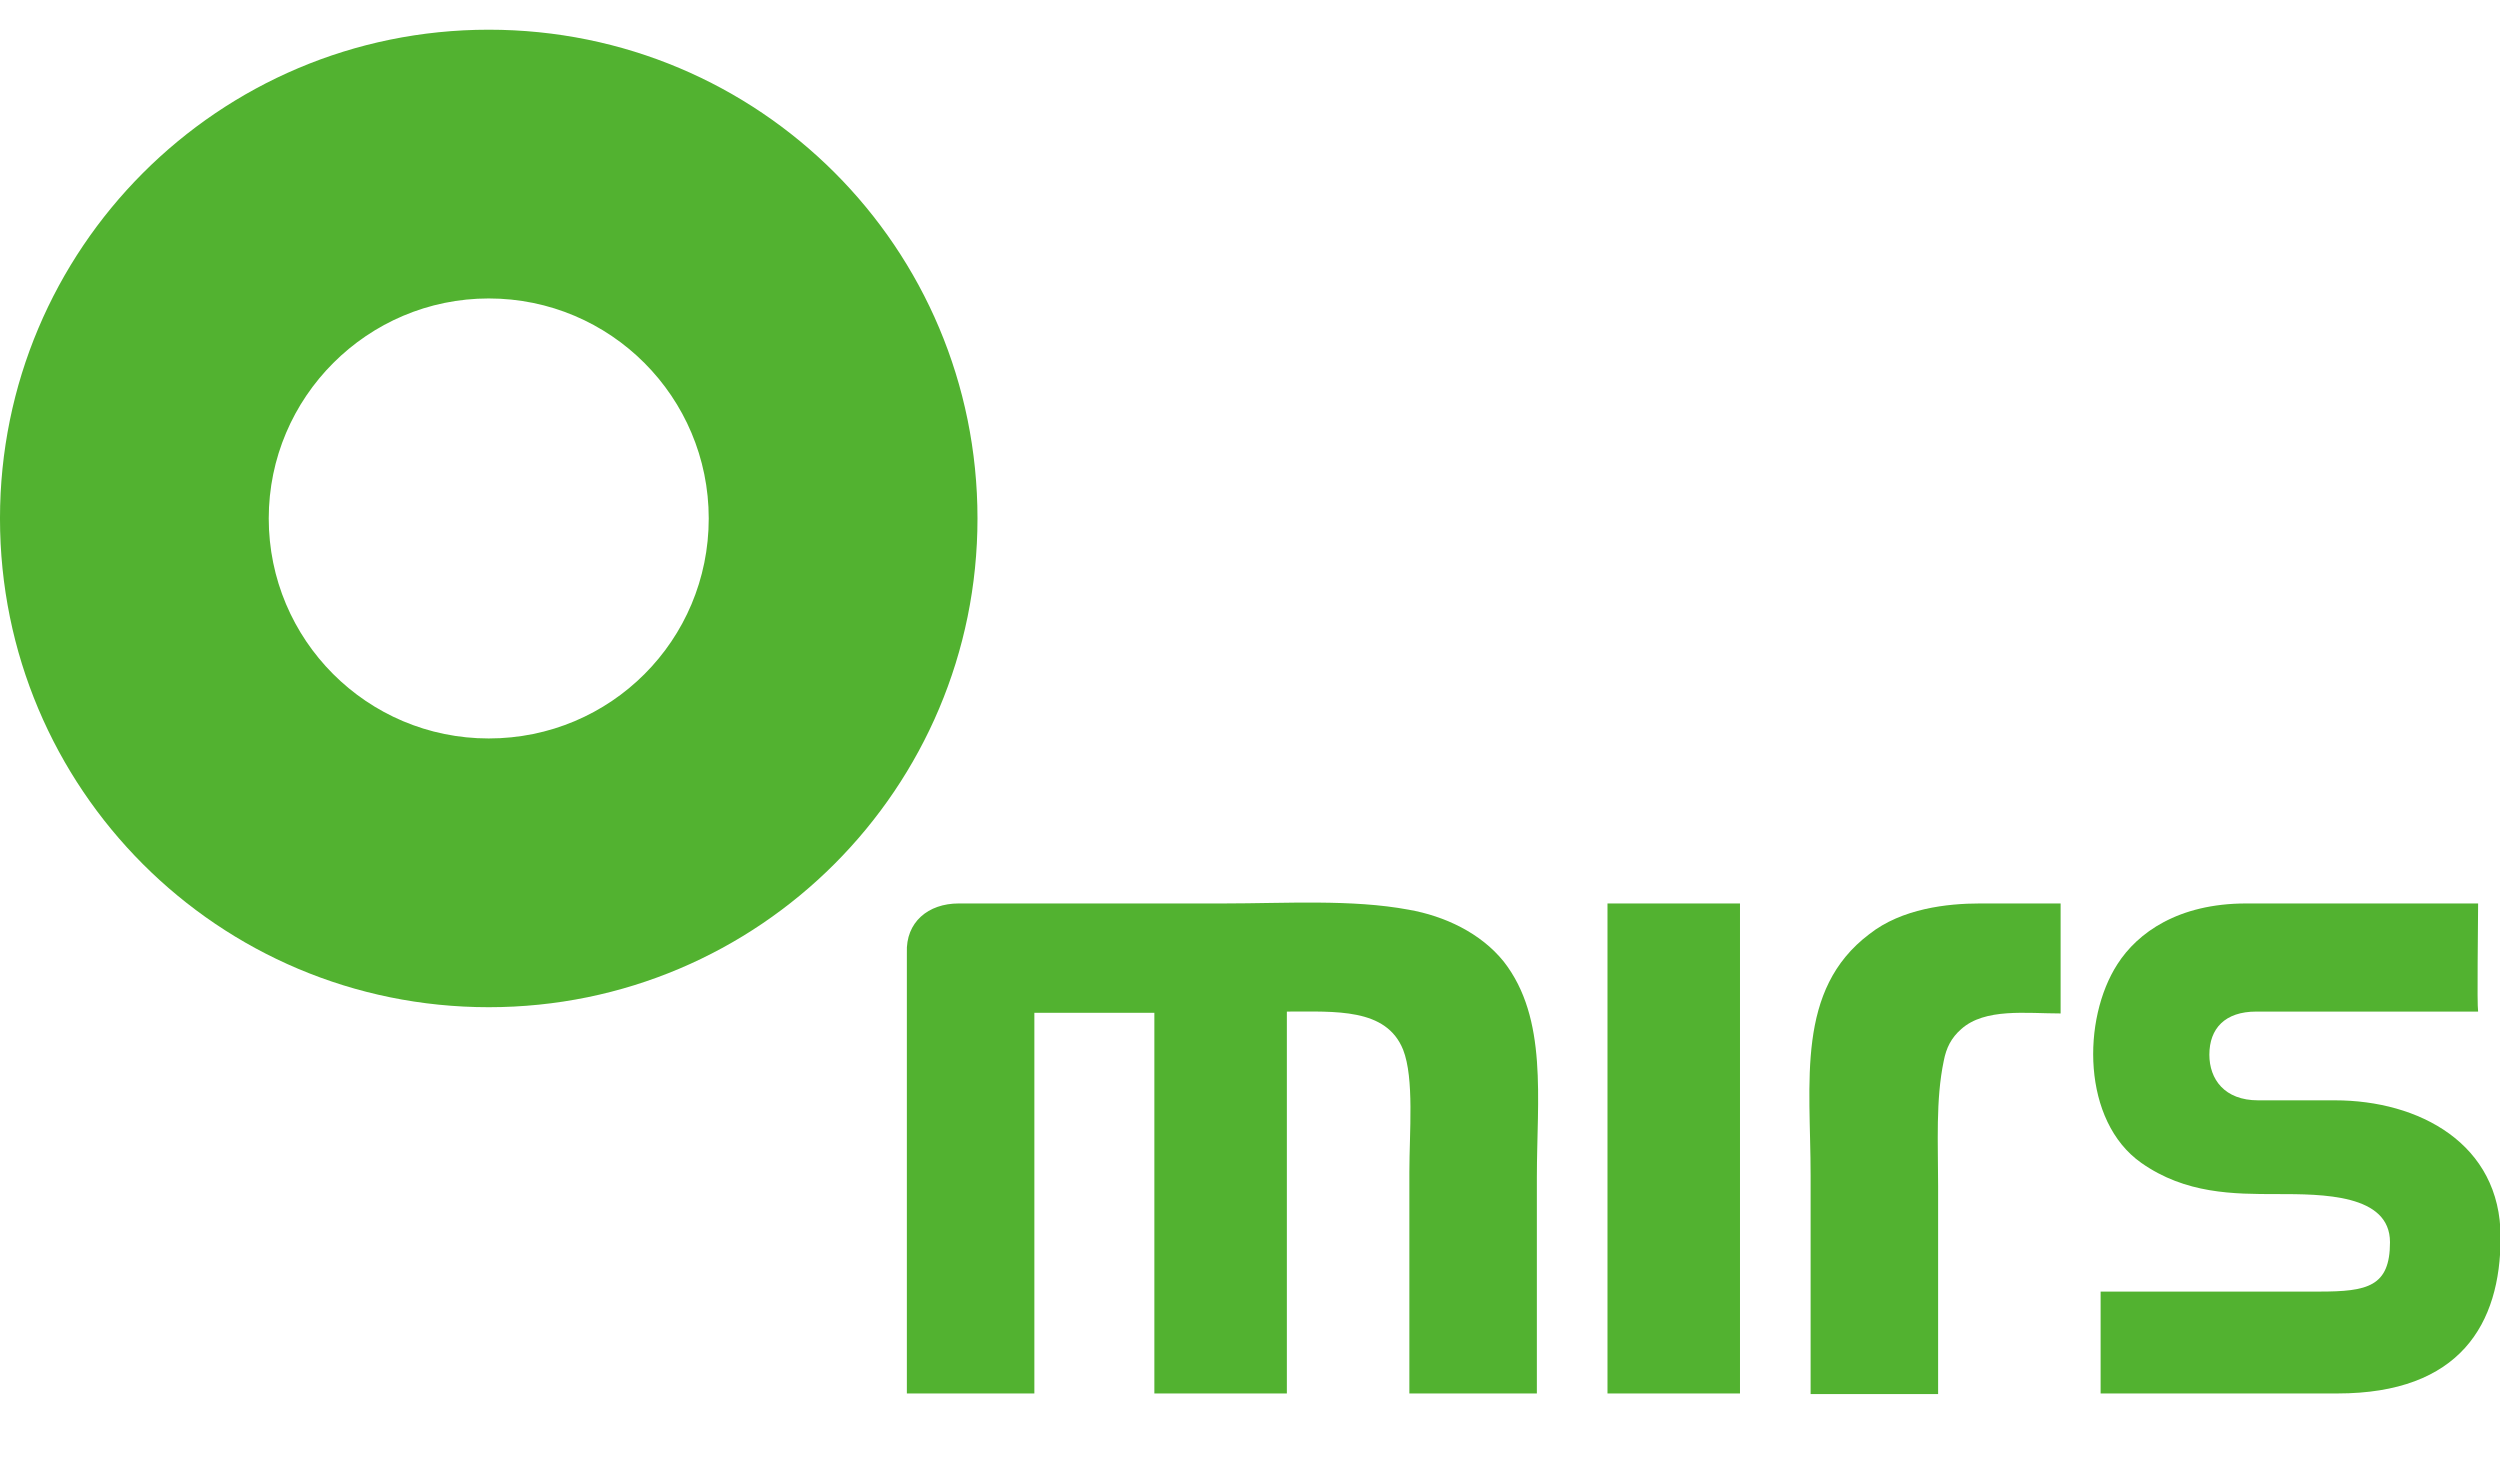 <?xml version="1.0" encoding="utf-8"?>
<!-- Generator: Adobe Illustrator 24.1.2, SVG Export Plug-In . SVG Version: 6.00 Build 0)  -->
<svg version="1.1"
	 id="svg3611" inkscape:version="0.47 r22583" sodipodi:docname="New document 3" xmlns:cc="http://creativecommons.org/ns#" xmlns:dc="http://purl.org/dc/elements/1.1/" xmlns:inkscape="http://www.inkscape.org/namespaces/inkscape" xmlns:rdf="http://www.w3.org/1999/02/22-rdf-syntax-ns#" xmlns:sodipodi="http://sodipodi.sourceforge.net/DTD/sodipodi-0.dtd" xmlns:svg="http://www.w3.org/2000/svg"
	 xmlns="http://www.w3.org/2000/svg" xmlns:xlink="http://www.w3.org/1999/xlink" x="0px" y="0px" viewBox="0 0 400 235"
	 style="enable-background:new 0 0 400 235;" xml:space="preserve">
<style type="text/css">
	.st0{fill:#52B230;}
</style>
<defs>
	
		<inkscape:perspective  id="perspective3619" inkscape:persp3d-origin="372.04724 : 350.78739 : 1" inkscape:vp_x="0 : 526.18109 : 1" inkscape:vp_y="0 : 1000 : 0" inkscape:vp_z="744.09448 : 526.18109 : 1" sodipodi:type="inkscape:persp3d">
		</inkscape:perspective>
	
		<inkscape:perspective  id="perspective3602" inkscape:persp3d-origin="0.5 : 0.33333333 : 1" inkscape:vp_x="0 : 0.5 : 1" inkscape:vp_y="0 : 1000 : 0" inkscape:vp_z="1 : 0.5 : 1" sodipodi:type="inkscape:persp3d">
		</inkscape:perspective>
</defs>
<sodipodi:namedview  bordercolor="#666666" borderopacity="1.0" id="base" inkscape:current-layer="layer1" inkscape:cx="56.926875" inkscape:cy="31.045876" inkscape:document-units="px" inkscape:pageopacity="0.0" inkscape:pageshadow="2" inkscape:window-height="708" inkscape:window-maximized="1" inkscape:window-width="1024" inkscape:window-x="-4" inkscape:window-y="-4" inkscape:zoom="5.2726882" pagecolor="#ffffff" showgrid="false">
	</sodipodi:namedview>
<g id="layer1" transform="translate(-254.502,-370.747)" inkscape:groupmode="layer" inkscape:label="Layer 1">
	<path id="path776" class="st0" d="M297.5,453.7c0,19.4,15.7,35.2,35.2,35.2c19.5,0,35.2-15.7,35.2-35.2c0-19.4-15.7-35.2-35.2-35.2
		C313.3,418.5,297.5,434.3,297.5,453.7z M254.5,453.7c0-43.1,34.9-78.2,78.2-78.2s78.2,34.9,78.2,78.2c0,43.1-34.9,78.2-78.2,78.2
		S254.5,496.9,254.5,453.7"/>
	<path id="path778" class="st0" d="M407.9,515.3c16.5,0,28.3,0,42.4,0c9.9,0,20.5-0.7,29.6,1c5.7,1,11.5,3.7,15.2,8.3
		c7.1,9.1,5.3,22,5.3,34.5c0,11.5,0,23.1,0,34.6c-6.8,0-13.6,0-20.4,0c0-11.8,0-23.6,0-35.4c0-6.4,0.8-15-1-19.6
		c-2.7-6.7-10.8-6.1-18.6-6.1c0,0,0,41,0,61.1c-7.1,0-14.2,0-21.2,0c0-20.3,0-40.6,0-60.9c-6.4,0-12.7,0-19.2,0
		c0,20.3,0,40.6,0,60.9c-6.8,0-13.6,0-20.4,0c0-23.5,0-43,0-70.5C399.4,518.3,403,515.3,407.9,515.3"/>
	<path id="path780" class="st0" d="M511.7,515.3c7.1,0,14.2,0,21.2,0c0,18.5,0,60,0,78.4c-7.1,0-14.2,0-21.2,0
		C511.7,575.2,511.7,533.7,511.7,515.3"/>
	<path id="path782" class="st0" d="M571.3,515.3c4.4,0,8.8,0,12.9,0c0,5.9,0,11.7,0,17.6c-5.5,0-12.1-0.9-15.9,2.5
		c-1.6,1.4-2.4,3-2.8,5.1c-1.3,6.2-0.9,13.2-0.9,20c0,11.1,0,22.3,0,33.3c-6.8,0-13.6,0-20.4,0c0-11.7,0-23.3,0-35
		c0-14.9-2.4-29.7,9.4-38.6C558.8,516.1,566.1,515.3,571.3,515.3"/>
	<path id="path784" class="st0" d="M613.9,515.3c12.3,0,24.8,0,37.1,0c0,4-0.2,16,0,17.3c-7.8,0-27.7,0-35.5,0c-5,0-7.5,2.7-7.5,6.9
		c0,3.9,2.4,7.3,7.8,7.3c4.2,0,7.6,0,12.3,0c13.4,0,26.5,6.9,26.5,21.9c0,13.9-6.5,25-26.1,25c-4.4,0-8.9,0-13.3,0
		c-12.7,0-11.9,0-24.6,0c0-2.8,0-16.3,0-16.3s29.3,0,35,0c7.7,0,11.3-0.8,11.3-7.9c0-7.7-10.8-7.7-18.1-7.7c-6.9,0-14.6,0-21.7-5
		c-9.5-6.7-9.5-23-3.8-31.8C596.5,520,603,515.3,613.9,515.3"/>
</g>
</svg>
